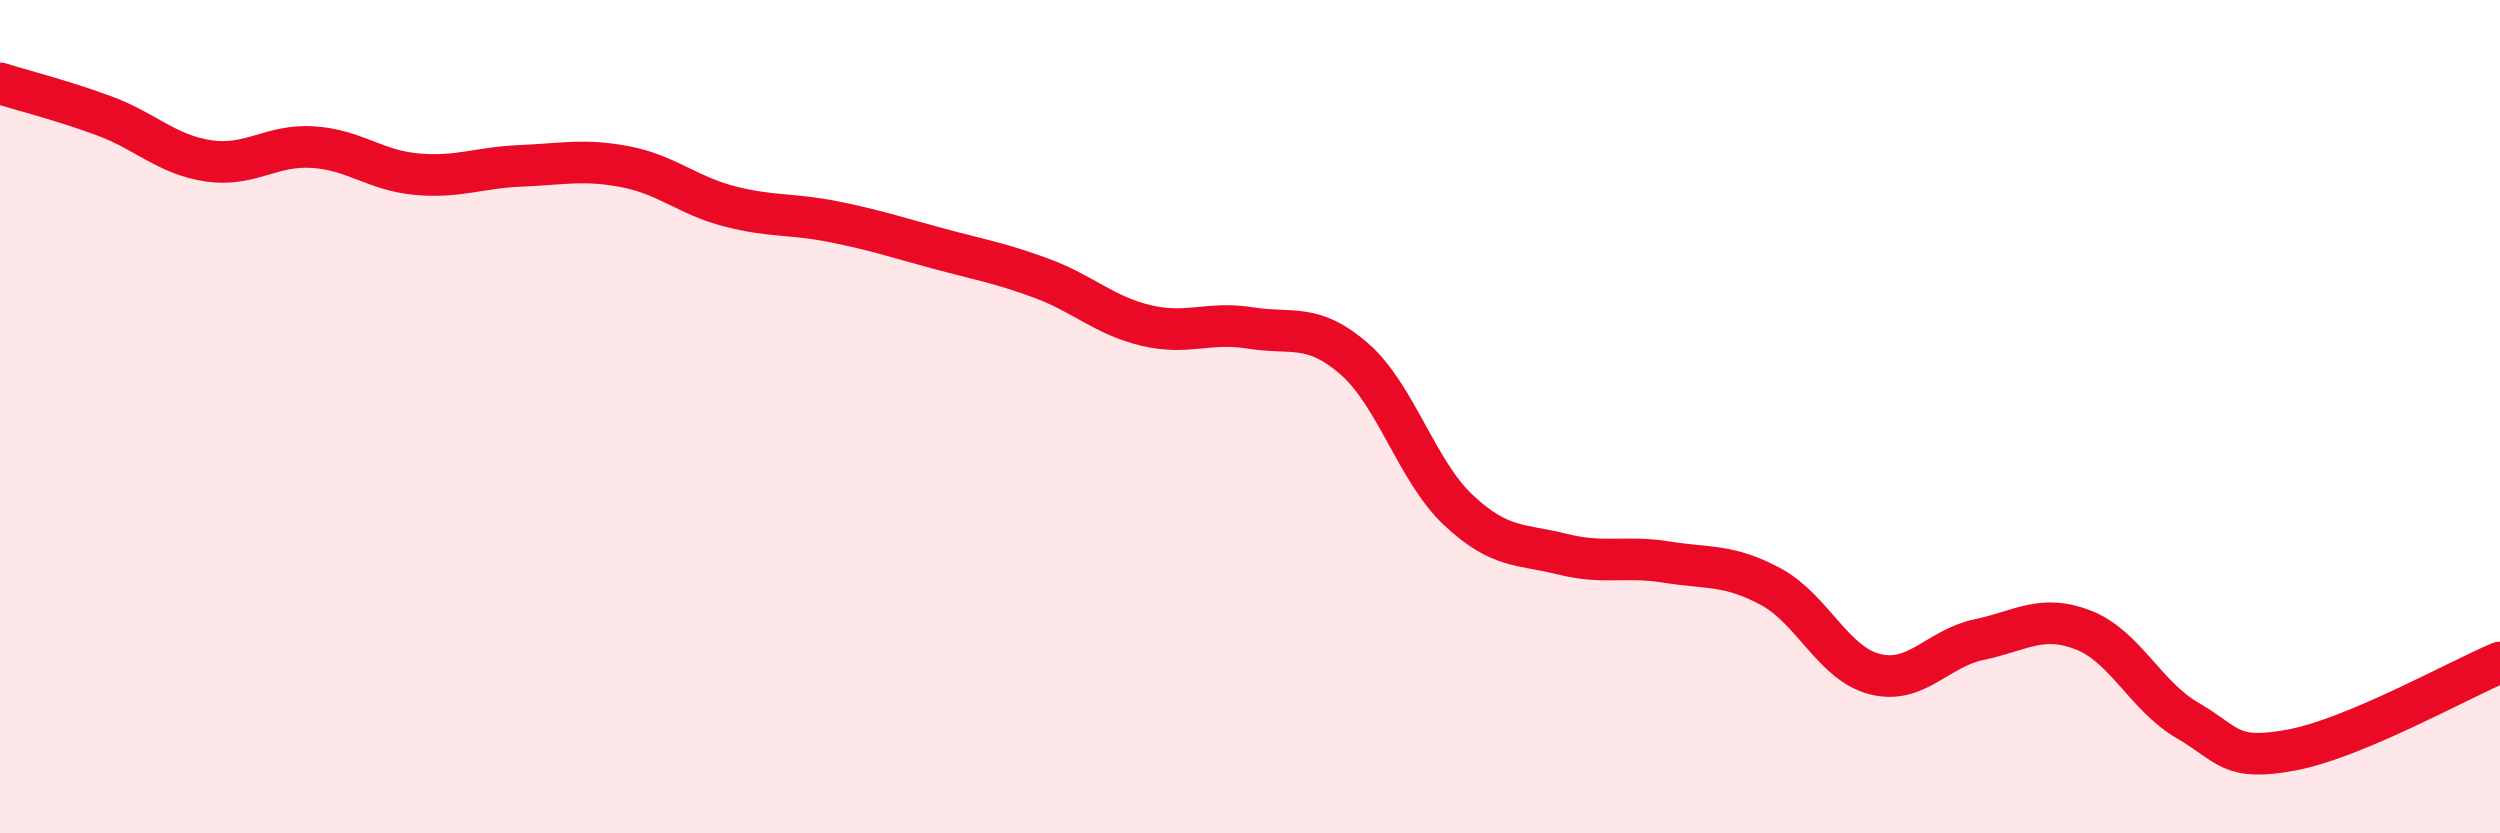 
    <svg width="60" height="20" viewBox="0 0 60 20" xmlns="http://www.w3.org/2000/svg">
      <path
        d="M 0,2 C 0.5,2.16 1.5,2.41 2.5,2.78 C 3.5,3.15 4,3.71 5,3.86 C 6,4.01 6.5,3.47 7.5,3.53 C 8.5,3.59 9,4.09 10,4.18 C 11,4.27 11.5,4.02 12.5,3.98 C 13.5,3.94 14,3.81 15,4 C 16,4.19 16.5,4.69 17.5,4.95 C 18.5,5.21 19,5.12 20,5.32 C 21,5.52 21.5,5.69 22.5,5.96 C 23.5,6.23 24,6.31 25,6.68 C 26,7.05 26.5,7.57 27.5,7.81 C 28.5,8.05 29,7.71 30,7.87 C 31,8.03 31.5,7.74 32.5,8.61 C 33.5,9.48 34,11.3 35,12.24 C 36,13.18 36.5,13.05 37.5,13.3 C 38.5,13.55 39,13.33 40,13.49 C 41,13.65 41.5,13.54 42.5,14.08 C 43.5,14.62 44,15.93 45,16.18 C 46,16.43 46.5,15.56 47.5,15.35 C 48.5,15.14 49,14.73 50,15.12 C 51,15.51 51.5,16.71 52.5,17.29 C 53.5,17.87 53.5,18.28 55,18 C 56.5,17.72 59,16.32 60,15.9L60 20L0 20Z"
        fill="#EB0A25"
        opacity="0.1"
        stroke-linecap="round"
        stroke-linejoin="round"
      />
      <path
        d="M 0,2 C 0.5,2.16 1.5,2.41 2.5,2.78 C 3.5,3.15 4,3.71 5,3.86 C 6,4.01 6.5,3.47 7.5,3.53 C 8.5,3.59 9,4.09 10,4.18 C 11,4.27 11.5,4.02 12.5,3.98 C 13.5,3.94 14,3.81 15,4 C 16,4.19 16.5,4.69 17.5,4.95 C 18.5,5.21 19,5.12 20,5.32 C 21,5.52 21.5,5.69 22.5,5.96 C 23.5,6.23 24,6.31 25,6.68 C 26,7.05 26.5,7.57 27.5,7.81 C 28.5,8.05 29,7.71 30,7.87 C 31,8.03 31.5,7.74 32.5,8.61 C 33.5,9.48 34,11.3 35,12.24 C 36,13.18 36.5,13.05 37.5,13.3 C 38.5,13.55 39,13.33 40,13.49 C 41,13.65 41.5,13.54 42.5,14.08 C 43.5,14.62 44,15.93 45,16.18 C 46,16.43 46.5,15.56 47.5,15.35 C 48.5,15.14 49,14.73 50,15.12 C 51,15.51 51.5,16.71 52.5,17.29 C 53.5,17.87 53.5,18.28 55,18 C 56.5,17.72 59,16.32 60,15.9"
        stroke="#EB0A25"
        stroke-width="1"
        fill="none"
        stroke-linecap="round"
        stroke-linejoin="round"
      />
    </svg>
  